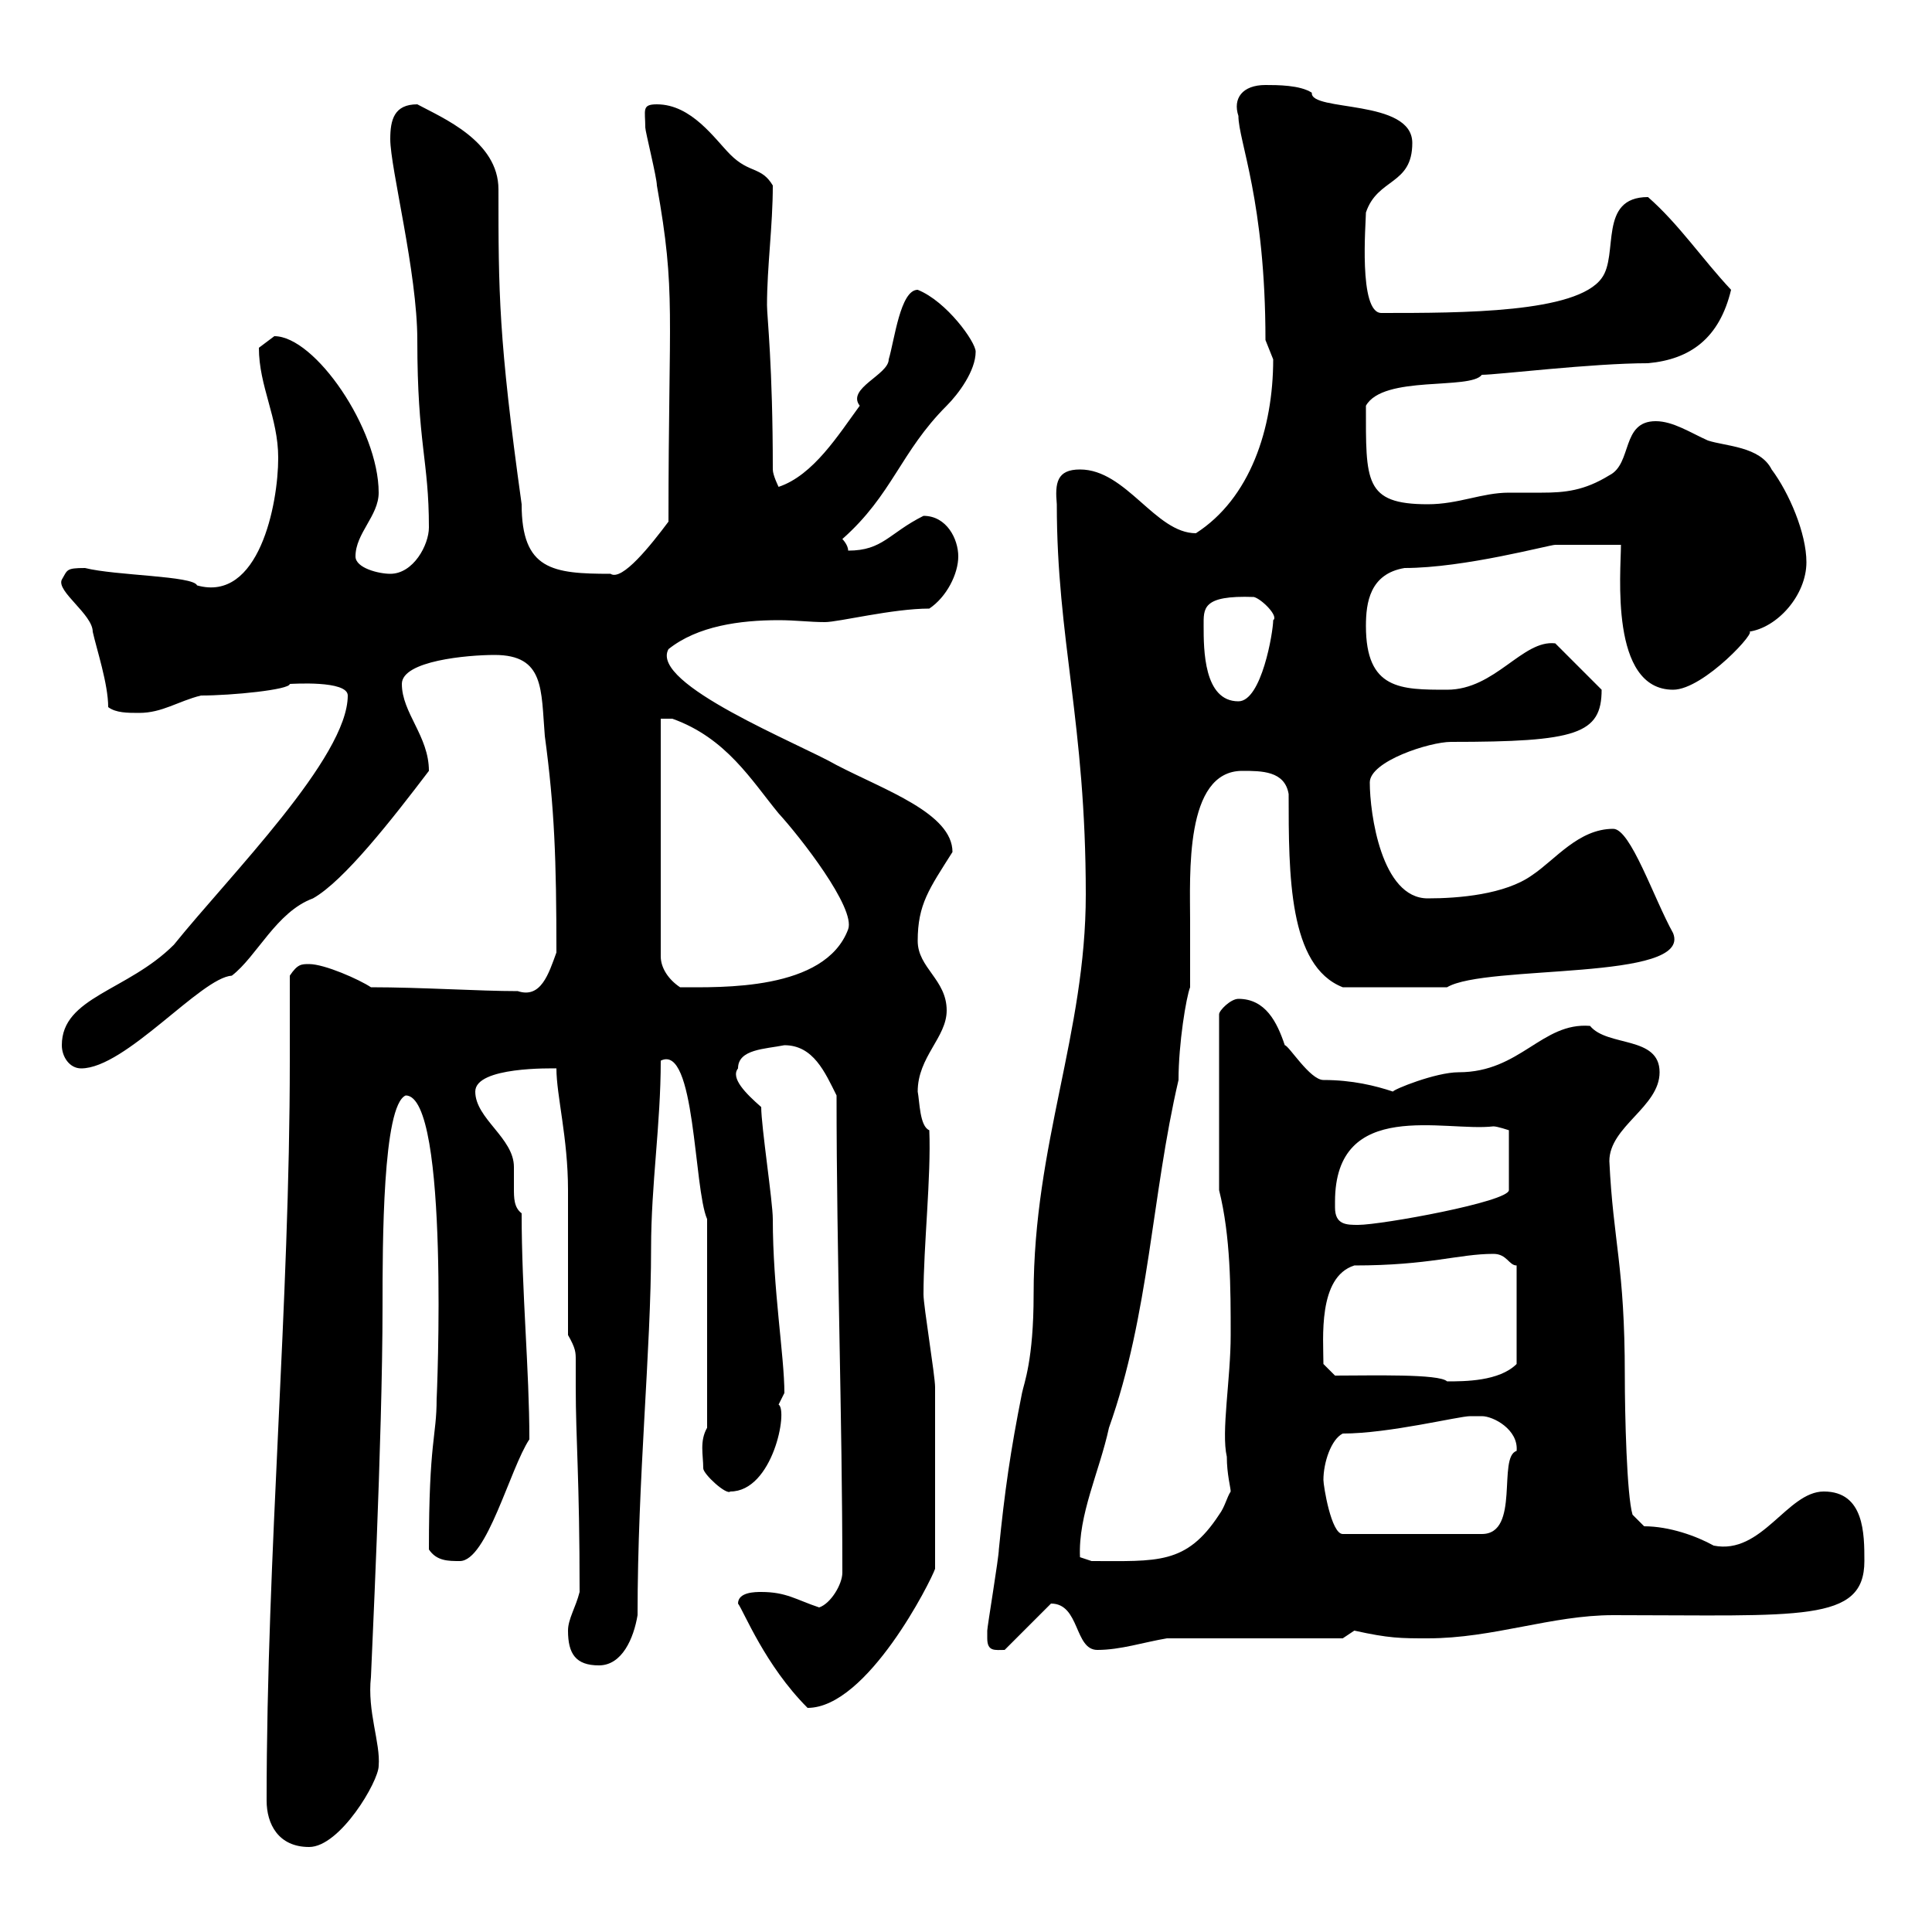 <svg xmlns="http://www.w3.org/2000/svg" xmlns:xlink="http://www.w3.org/1999/xlink" width="300" height="300"><path d="M41.40 279.60C41.40 283.20 43.20 286.80 48 286.80C52.80 286.80 58.80 276.60 58.80 274.20C59.10 270.60 57 265.80 57.60 260.40C57.60 259.50 59.40 223.50 59.40 202.80C59.40 193.20 59.40 171.60 63 170.10C69.90 170.10 67.80 217.80 67.80 217.20C67.80 223.20 66.60 223.50 66.60 240.60C67.80 242.40 69.60 242.40 71.40 242.40C75.60 242.40 79.20 228 82.20 223.50C82.20 212.70 81 200.70 81 188.40C79.80 187.50 79.80 186 79.80 184.50C79.80 183.60 79.80 182.40 79.80 181.20C79.80 176.70 73.80 173.70 73.80 169.50C73.80 165.60 85.80 165.90 86.40 165.90C86.40 170.10 88.20 176.70 88.20 184.80C88.20 188.40 88.20 203.70 88.20 207.30C89.40 209.40 89.40 210 89.40 211.20C89.40 212.40 89.40 213.30 89.40 215.40C89.40 223.50 90 229.50 90 247.20C89.40 249.60 88.20 251.40 88.20 253.20C88.20 256.80 89.40 258.60 93 258.60C96.60 258.60 98.40 254.40 99 250.80C99 229.50 101.10 209.70 101.10 193.80C101.10 183.90 102.60 174.60 102.60 164.70C108 162 107.70 184.50 109.80 189.30L109.80 221.70C108.60 223.80 109.20 225.90 109.20 228C109.20 228.90 112.80 232.20 113.40 231.60C120 231.60 122.40 219 120.90 218.10C120.90 218.10 121.80 216.30 121.80 216.30C121.80 210.60 120 200.10 120 189.30C120 186.60 118.20 174.90 118.20 171.90C115.80 169.80 113.40 167.40 114.60 165.90C114.60 162.90 118.80 162.90 121.80 162.30C126.30 162.30 128.10 166.50 129.90 170.10C129.90 195.30 130.80 219.90 130.80 244.20C130.80 246 129 249 127.20 249.60C123.60 248.40 122.10 247.20 118.20 247.20C117.30 247.20 114.60 247.20 114.60 249C115.50 250.20 118.80 258.60 125.40 265.20C134.70 265.20 144.60 245.40 145.20 243.60C145.20 235.20 145.20 222.60 145.20 215.40C145.20 213.60 143.40 202.80 143.40 201C143.40 193.50 144.60 182.70 144.30 175.50C142.80 174.90 142.80 171 142.50 169.50C142.50 164.10 147 161.10 147 156.90C147 152.10 142.50 150.30 142.50 146.10C142.50 140.40 144.30 138 147.90 132.30C147.90 126.30 137.40 122.70 129.90 118.80C124.20 115.50 100.80 106.20 103.80 100.80C108.30 97.20 114.90 96.30 120.90 96.30C123.60 96.30 125.70 96.60 128.10 96.60C130.20 96.60 138.60 94.50 144.30 94.50C147 92.70 148.80 89.10 148.80 86.40C148.80 83.70 147 80.10 143.40 80.10C138 82.80 137.10 85.50 131.70 85.50C131.70 84.60 130.80 83.70 130.80 83.70C138.60 76.80 139.80 70.20 147 63C148.80 61.20 151.50 57.60 151.50 54.60C151.50 53.10 147 46.80 142.50 45C139.80 45 138.90 52.80 138 55.80C138 58.20 131.40 60.30 133.50 63C130.20 67.50 126.30 73.80 120.90 75.60C120.90 75.60 120 73.80 120 72.90C120 56.70 119.10 49.20 119.10 47.40C119.10 41.40 120 35.10 120 28.80C118.20 25.80 116.40 27 113.40 24C111 21.60 107.40 16.20 102 16.20C99.60 16.20 100.20 17.10 100.20 19.80C100.20 20.40 102 27.60 102 28.80C105 45.60 103.80 48 103.80 81C101.10 84.60 96.60 90.30 94.80 89.10C85.80 89.10 81 88.50 81 78.30C77.40 52.50 77.40 45.30 77.40 29.40C77.40 21.90 68.70 18.30 64.80 16.20C61.20 16.20 60.60 18.60 60.60 21.60C60.60 26.10 64.80 42.30 64.80 52.80C64.80 69 66.60 71.40 66.60 81.90C66.60 84.60 64.20 89.10 60.60 89.10C58.80 89.10 55.20 88.20 55.20 86.40C55.20 82.80 58.80 80.10 58.80 76.50C58.80 66.60 48.90 52.20 42.60 52.20C42.60 52.20 40.20 54 40.20 54C40.20 60 43.20 64.80 43.20 71.10C43.20 78.30 40.20 93.60 30.60 90.90C30 89.40 18 89.40 13.20 88.20C10.20 88.20 10.50 88.50 9.60 90C8.70 91.80 14.40 95.40 14.40 98.10C15 100.80 16.80 106.20 16.80 109.80C18 110.70 19.80 110.70 21.60 110.70C25.20 110.70 27.60 108.90 31.20 108C36 108 45 107.10 45 106.20C45.30 106.20 54 105.60 54 108C54 117.60 35.70 135.90 27 146.70C19.80 153.90 9.60 154.80 9.60 162.30C9.60 164.10 10.80 165.90 12.60 165.90C19.50 165.90 31.20 151.80 36 151.50C39.90 148.50 42.90 141.60 48.60 139.50C53.40 136.80 60.90 127.20 66.60 119.70C66.60 114.30 62.40 110.70 62.40 106.20C62.40 102.60 72.60 101.70 76.80 101.70C84.60 101.70 84 107.10 84.60 114.30C86.10 125.40 86.40 133.50 86.40 147.90C85.20 151.20 84 155.10 80.40 153.90C74.40 153.90 65.40 153.30 57.60 153.30C55.80 152.10 50.40 149.70 48 149.70C46.80 149.70 46.20 149.70 45 151.50C45 155.70 45 160.20 45 164.70C45 202.50 41.40 241.20 41.40 279.60ZM153.30 254.40C153.30 256.50 154.50 256.20 156 256.20L163.20 249C167.70 249 166.80 256.20 170.40 256.20C174 256.20 177.60 255 181.20 254.40L208.50 254.40L210.30 253.20C215.70 254.40 217.50 254.40 221.70 254.40C231.90 254.40 240.90 250.80 250.50 250.80C279.60 250.80 289.50 252 289.50 242.40C289.50 238.20 289.50 231.60 283.20 231.60C277.50 231.60 273.60 241.50 266.10 240C263.40 238.50 259.20 237 255.30 237L253.50 235.20C252.60 232.20 252.30 219.60 252.30 213.60C252.30 196.50 250.50 192.90 249.90 180.30C249.90 174.90 257.70 171.90 257.70 166.50C257.70 160.80 249.60 162.60 246.90 159.30C239.40 158.70 236.10 166.50 226.50 166.50C222.90 166.50 216.30 169.20 216.30 169.50C213.60 168.60 210 167.70 205.50 167.70C203.40 167.70 200.10 162.30 199.50 162.30C198.30 158.70 196.50 155.10 192.30 155.10C191.10 155.10 189.30 156.90 189.30 157.50L189.30 184.80C191.10 192 191.10 200.10 191.10 207.30C191.10 214.20 189.60 222.30 190.50 226.20C190.50 228.90 191.10 231 191.10 231.60C190.50 232.50 190.20 234 189.30 235.20C184.20 243 179.70 242.40 169.50 242.40L167.70 241.80C167.40 235.20 170.70 228.60 172.20 221.70C178.50 204 178.80 185.70 183 167.70C183 162 184.20 154.80 184.80 153.30C184.80 150 184.80 146.70 184.80 143.10C184.80 135.90 183.90 119.70 192.90 119.70C195.90 119.70 199.50 119.70 200.10 123.30C200.10 135.90 200.10 150 208.50 153.30C214.50 153.30 221.40 153.30 224.70 153.30C230.70 149.70 262.80 152.40 259.80 144.90C256.80 139.50 253.20 128.70 250.50 128.70C245.10 128.70 241.50 133.50 237.90 135.90C233.70 138.90 226.50 139.50 221.70 139.50C214.50 139.50 212.70 126.30 212.70 121.50C212.70 118.20 222 115.20 225.30 115.20C244.80 115.20 248.70 114 248.70 107.10L241.50 99.90C236.40 99.30 232.20 107.10 224.70 107.10C217.50 107.10 212.10 107.10 212.10 97.20C212.10 93.60 212.70 89.10 218.10 88.20C227.40 88.20 240.60 84.60 241.50 84.60C243 84.60 244.20 84.60 251.70 84.60C251.70 88.80 249.90 107.10 259.80 107.10C264.60 107.10 273.30 97.50 271.50 98.10C276 97.50 280.50 92.40 280.50 87.30C280.50 82.80 277.80 76.50 275.10 72.90C273.30 69.30 267.90 69.30 265.20 68.40C262.50 67.20 259.80 65.40 257.10 65.40C251.70 65.40 253.50 72 249.90 73.80C246 76.20 243 76.50 239.40 76.50C237.60 76.50 236.10 76.50 234.30 76.50C230.10 76.50 226.50 78.30 221.70 78.30C211.80 78.30 212.10 74.70 212.10 63C214.80 58.20 228.30 60.60 230.10 58.20C232.50 58.20 247.20 56.40 255.90 56.40C262.50 55.80 267 52.50 268.80 45C264.30 40.20 260.70 34.80 255.90 30.60C248.10 30.60 251.40 39.60 248.70 43.20C244.80 48.60 227.10 48.60 214.50 48.60C210.90 48.60 212.10 34.50 212.10 33C213.90 27.60 219.30 28.80 219.30 22.20C219.30 15.30 203.40 17.40 203.70 14.40C201.90 13.20 198.30 13.20 196.50 13.20C192.90 13.20 191.40 15.30 192.30 18C192.30 21.90 196.50 31.20 196.50 52.80C196.50 52.80 197.70 55.80 197.70 55.80C197.70 66.60 194.10 77.40 185.70 82.80C179.40 82.80 174.90 72.90 167.70 72.90C164.10 72.90 163.80 75 164.10 78.30C164.10 99.30 168.60 112.20 168.60 138.90C168.60 160.50 160.50 177.60 160.50 201C160.50 211.20 159 214.80 158.70 216.30C156.90 225.30 156 231.60 155.10 240.60C155.10 241.80 153.30 252.60 153.30 253.20C153.30 253.20 153.30 254.40 153.30 254.40ZM205.50 229.80C205.50 227.10 206.70 223.50 208.50 222.60C215.70 222.60 226.50 219.90 228.30 219.90C228.30 219.90 228.90 219.90 230.10 219.90C231.90 219.90 235.80 222 235.50 225.30C232.50 226.20 236.10 238.20 230.10 238.20L208.50 238.20C206.70 238.20 205.50 230.70 205.50 229.80ZM207.30 213.60C207.30 213.60 205.50 211.80 205.50 211.80C205.50 207.90 204.60 198.30 210.30 196.50C222 196.50 226.50 194.70 231.90 194.70C234 194.70 234.30 196.50 235.50 196.50L235.50 211.80C232.80 214.50 227.40 214.50 224.70 214.50C223.50 213.30 213 213.60 207.30 213.60ZM207.30 187.50C207.30 187.50 207.30 186.60 207.30 186.60C207.30 170.40 224.40 175.80 231.90 174.90C232.50 174.90 234.30 175.50 234.30 175.50L234.30 184.80C234.30 186.60 214.50 190.20 210.90 190.20C209.10 190.20 207.30 190.20 207.30 187.50ZM102.60 111.60L104.40 111.60C112.80 114.60 116.70 121.20 120.90 126.30C124.20 129.90 132.90 141 131.70 144.30C128.10 153.90 111.90 153.30 105.60 153.30C103.80 152.10 102.60 150.30 102.60 148.50ZM186.90 97.20C186.90 94.50 186.60 92.40 194.70 92.70C195.90 93 198.60 95.70 197.70 96.30C197.70 98.10 195.90 108.90 192.30 108.90C186.90 108.90 186.90 100.80 186.90 97.20Z"/></svg>